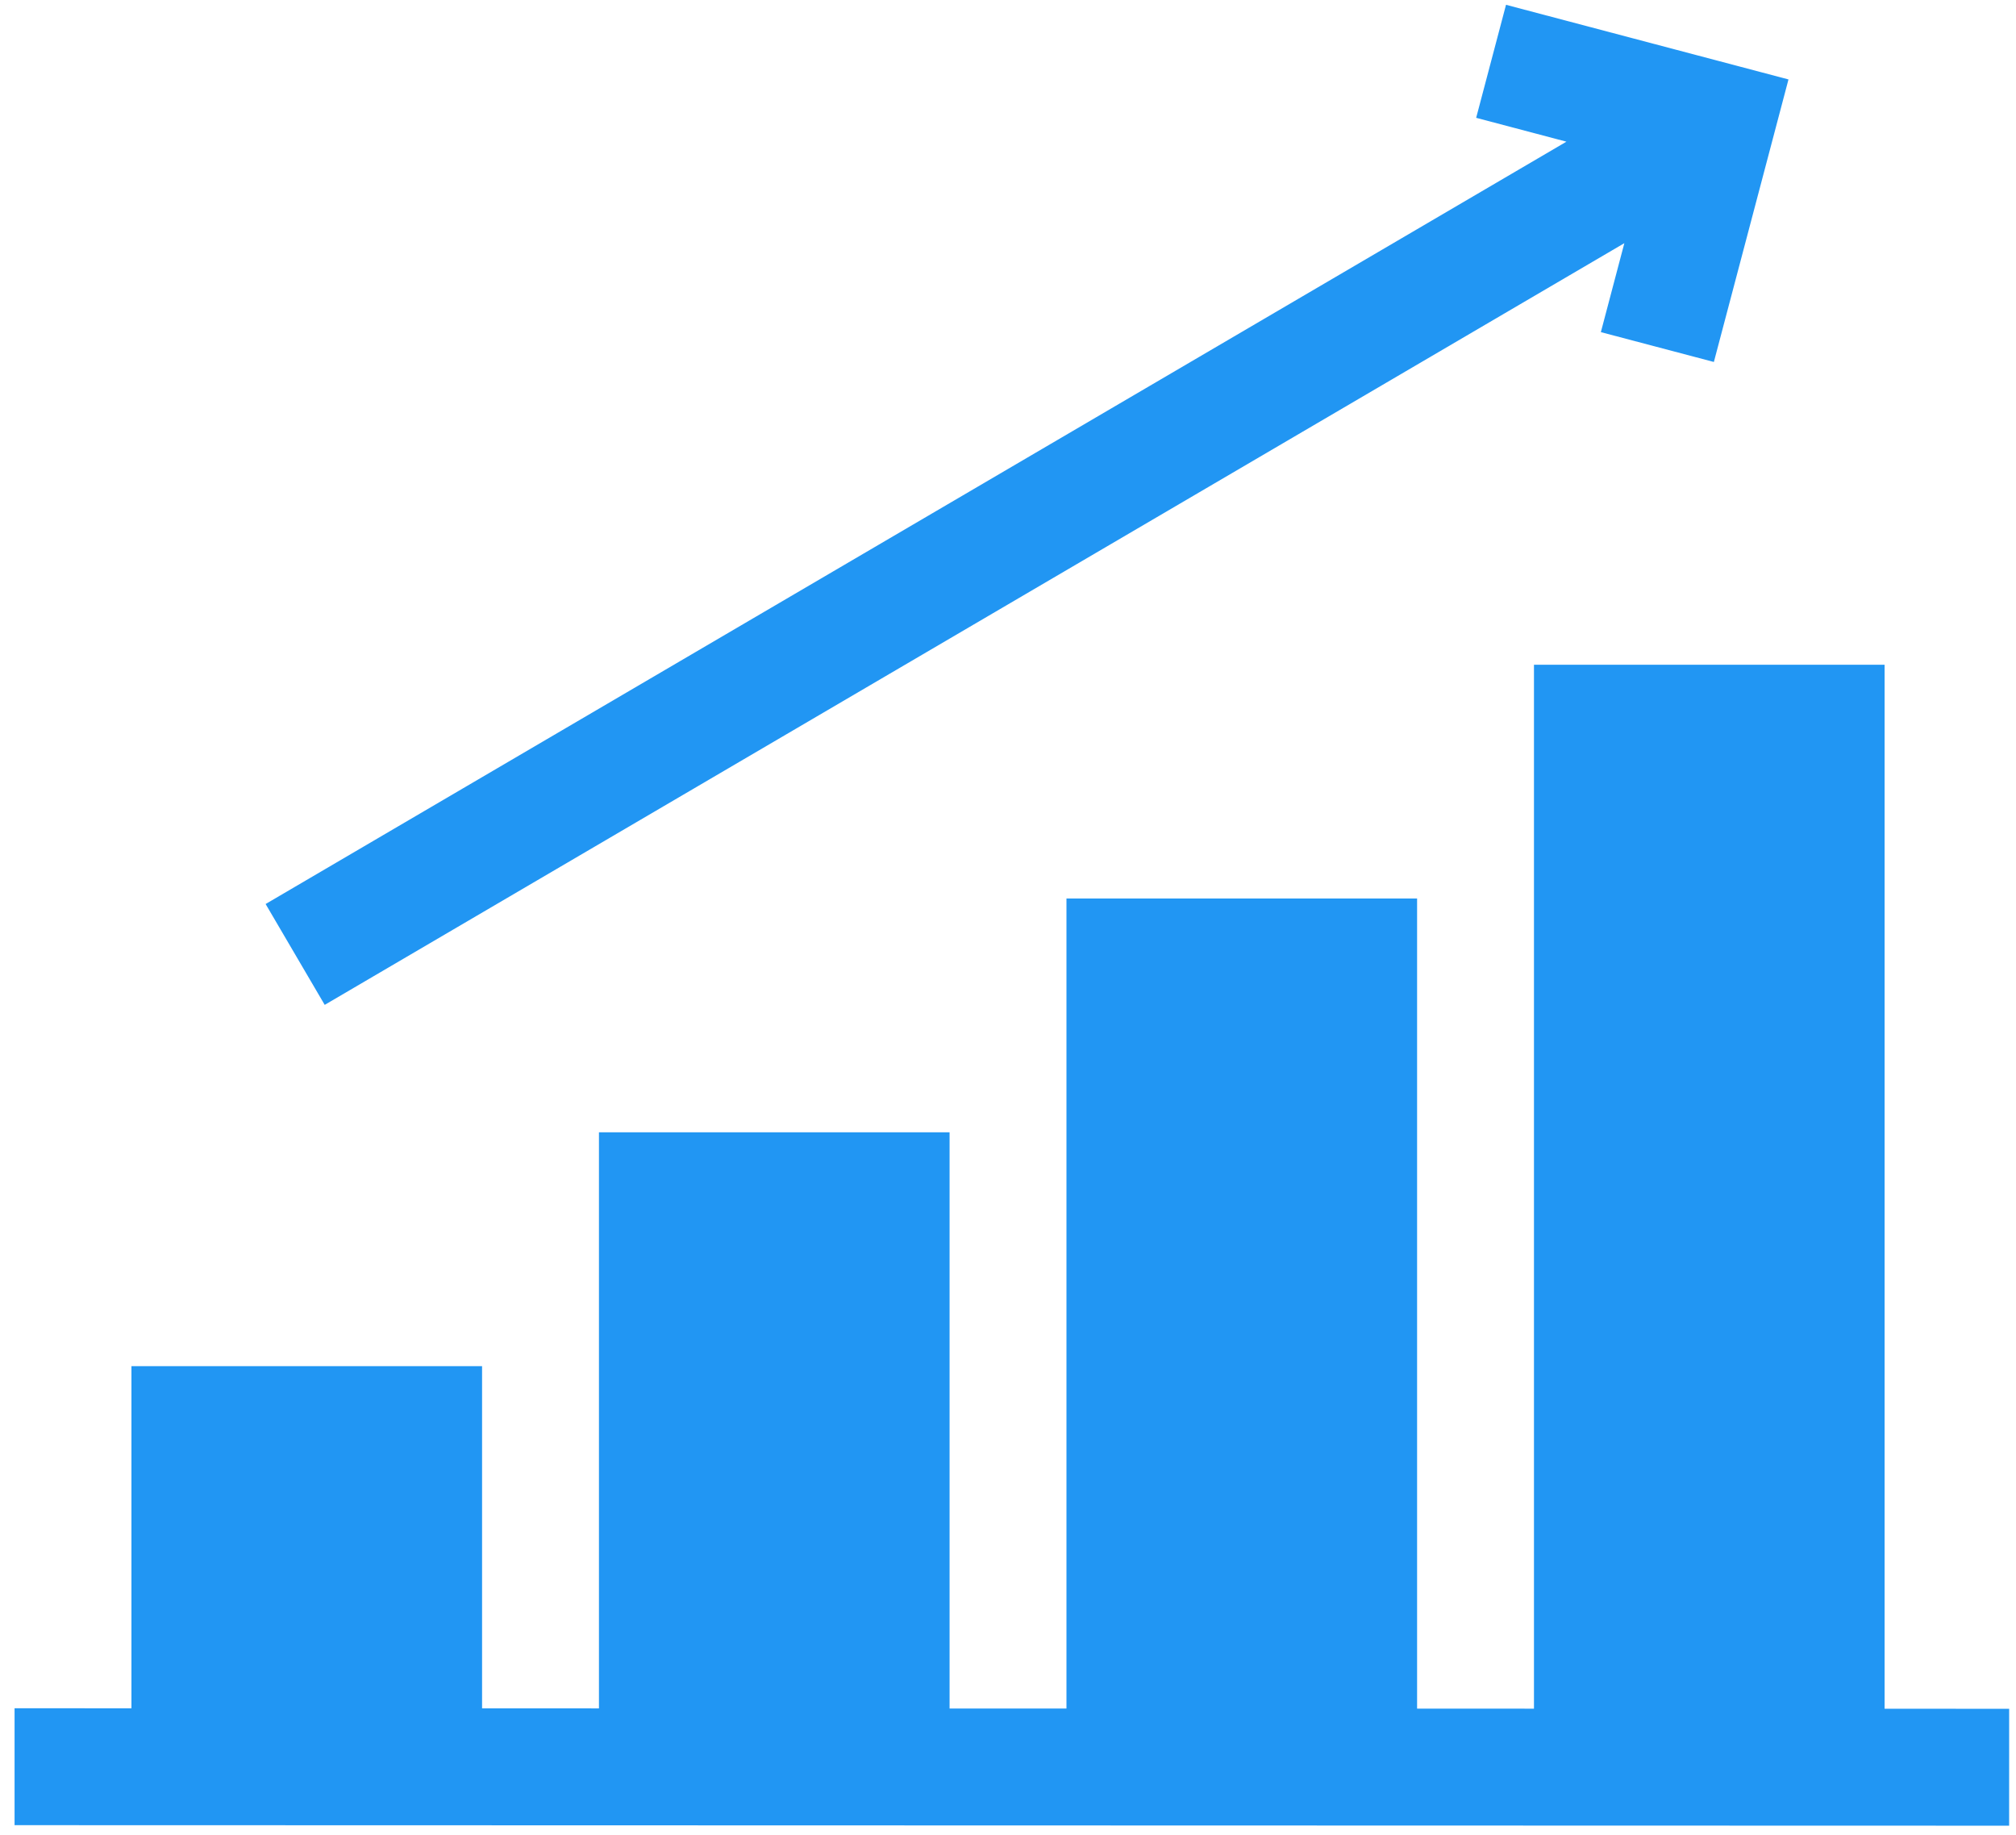 <svg xmlns="http://www.w3.org/2000/svg" width="89" height="81" viewBox="0 0 89 81"><g><g><g><path fill="#2196f3" d="M83.199 75.418v-46.08H67.72v46.076l-5.16-.002V39.657H47.081v35.751h-5.16V49.975H26.442v25.427l-5.16-.001V60.296H5.803v15.102l-5.16-.002v5.16l88.054.023.001-5.16z"/></g><g><path fill="#2196f3" d="M14.335 44.351L71.71 10.733l-1.037 3.926 4.989 1.317 3.294-12.47L66.486.212 65.168 5.2l3.985 1.053L11.726 39.9z"/></g></g></g></svg>